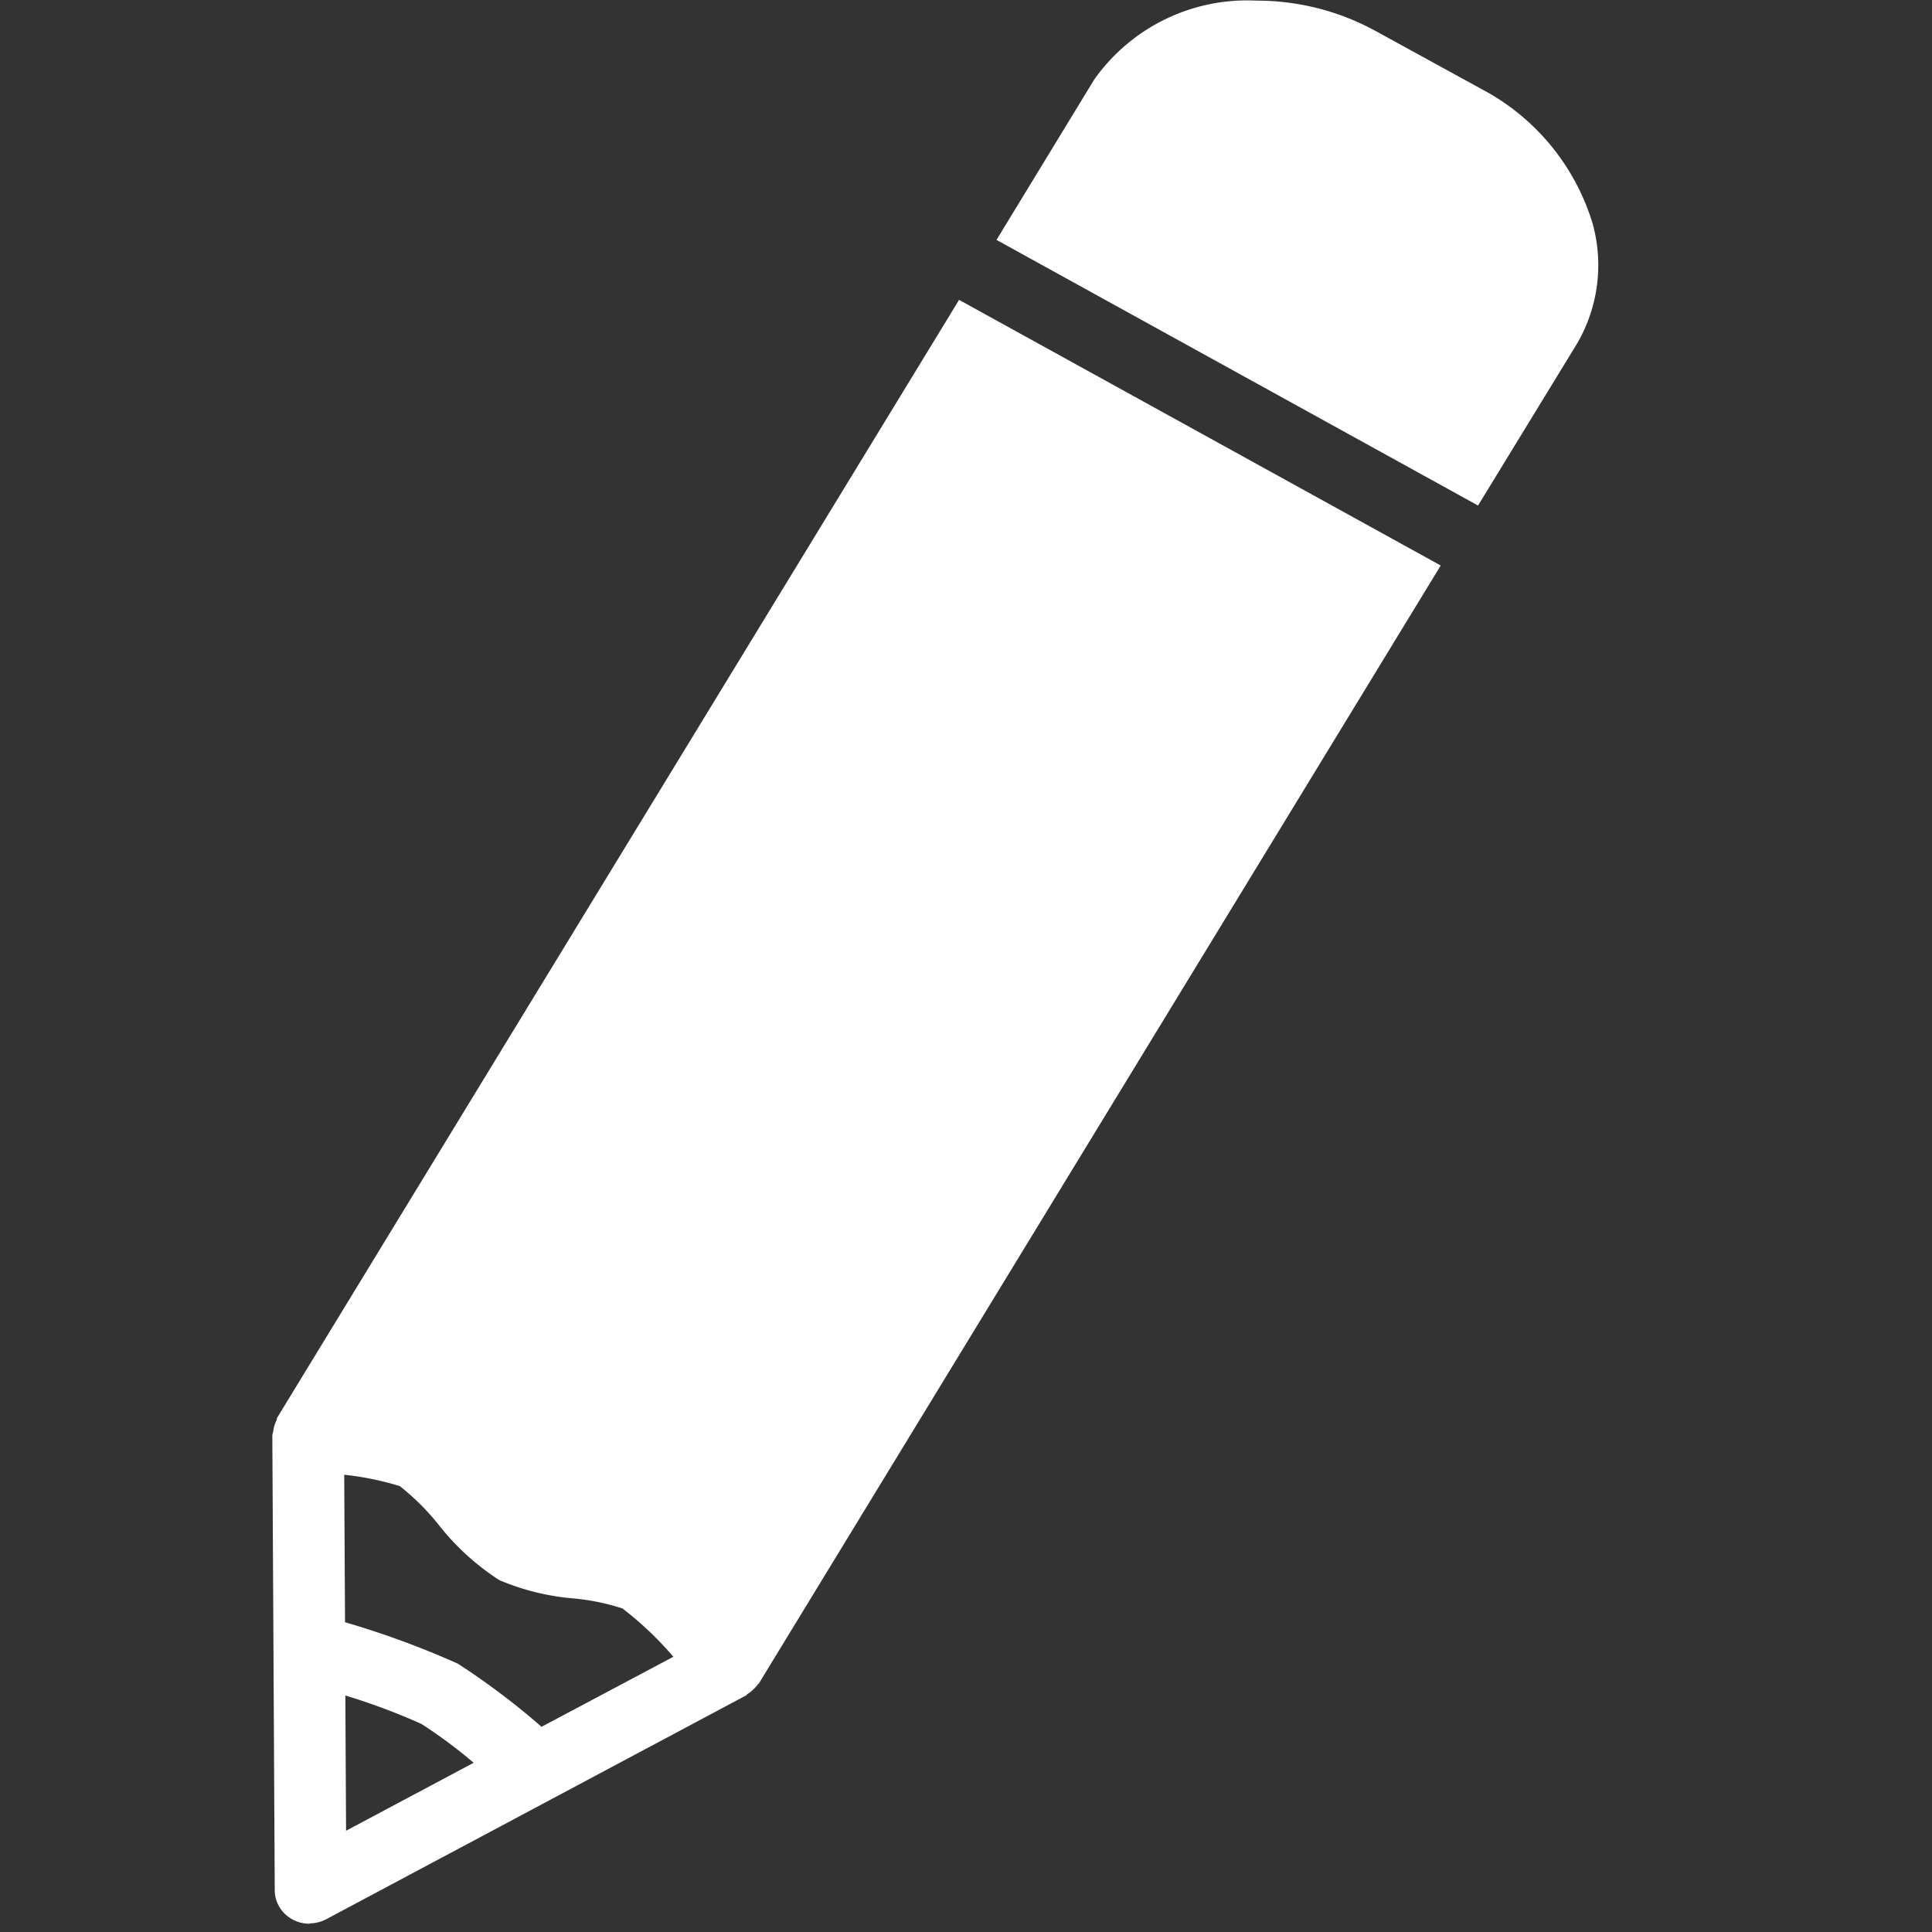 <svg id="picto_ecrivain" xmlns="http://www.w3.org/2000/svg" width="24" height="24" viewBox="0 0 24 24">
  <rect x="0" y="0" width="24" height="24" fill="#333333" stroke="none"/>
  <rect id="Boundary" width="24" height="24" fill="none"/>
  <path id="icon-create" d="M-771.184-37.155h0a.439.439,0,0,1-.314-.128.41.41,0,0,1-.12-.292l-.03-5.633,0-.012a.31.31,0,0,1,.011-.05.415.415,0,0,1,.04-.136.035.035,0,0,0,.005-.015.064.064,0,0,1,0-.013l8.475-13.893,5.983,3.3-8.466,13.881a.137.137,0,0,1-.018.02l0,0a.419.419,0,0,1-.058.063.312.312,0,0,1-.067.053.058.058,0,0,0-.011.01.039.039,0,0,1-.018.014l-5.2,2.772a.5.5,0,0,1-.1.04.438.438,0,0,1-.112.015Zm.443-2.835.009,1.68,1.585-.844a6.128,6.128,0,0,0-.649-.483,8.063,8.063,0,0,0-.945-.353Zm-.014-2.742.01,1.832a10.883,10.883,0,0,1,1.4.514,8.983,8.983,0,0,1,1.041.785l1.638-.87a4.208,4.208,0,0,0-.632-.6,2.775,2.775,0,0,0-.6-.124,3,3,0,0,1-.93-.228,3.087,3.087,0,0,1-.76-.695,2.97,2.97,0,0,0-.477-.473,3.6,3.6,0,0,0-.682-.14Zm14.085-12.04h0l-5.982-3.3,1.214-1.992a2.326,2.326,0,0,1,2.017-.98,3.07,3.07,0,0,1,1.471.373l1.317.722a2.808,2.808,0,0,1,1.385,1.671,1.93,1.93,0,0,1-.2,1.507l-1.223,2Z" transform="translate(775.031 61.052)" fill="#fff"/>
</svg>
